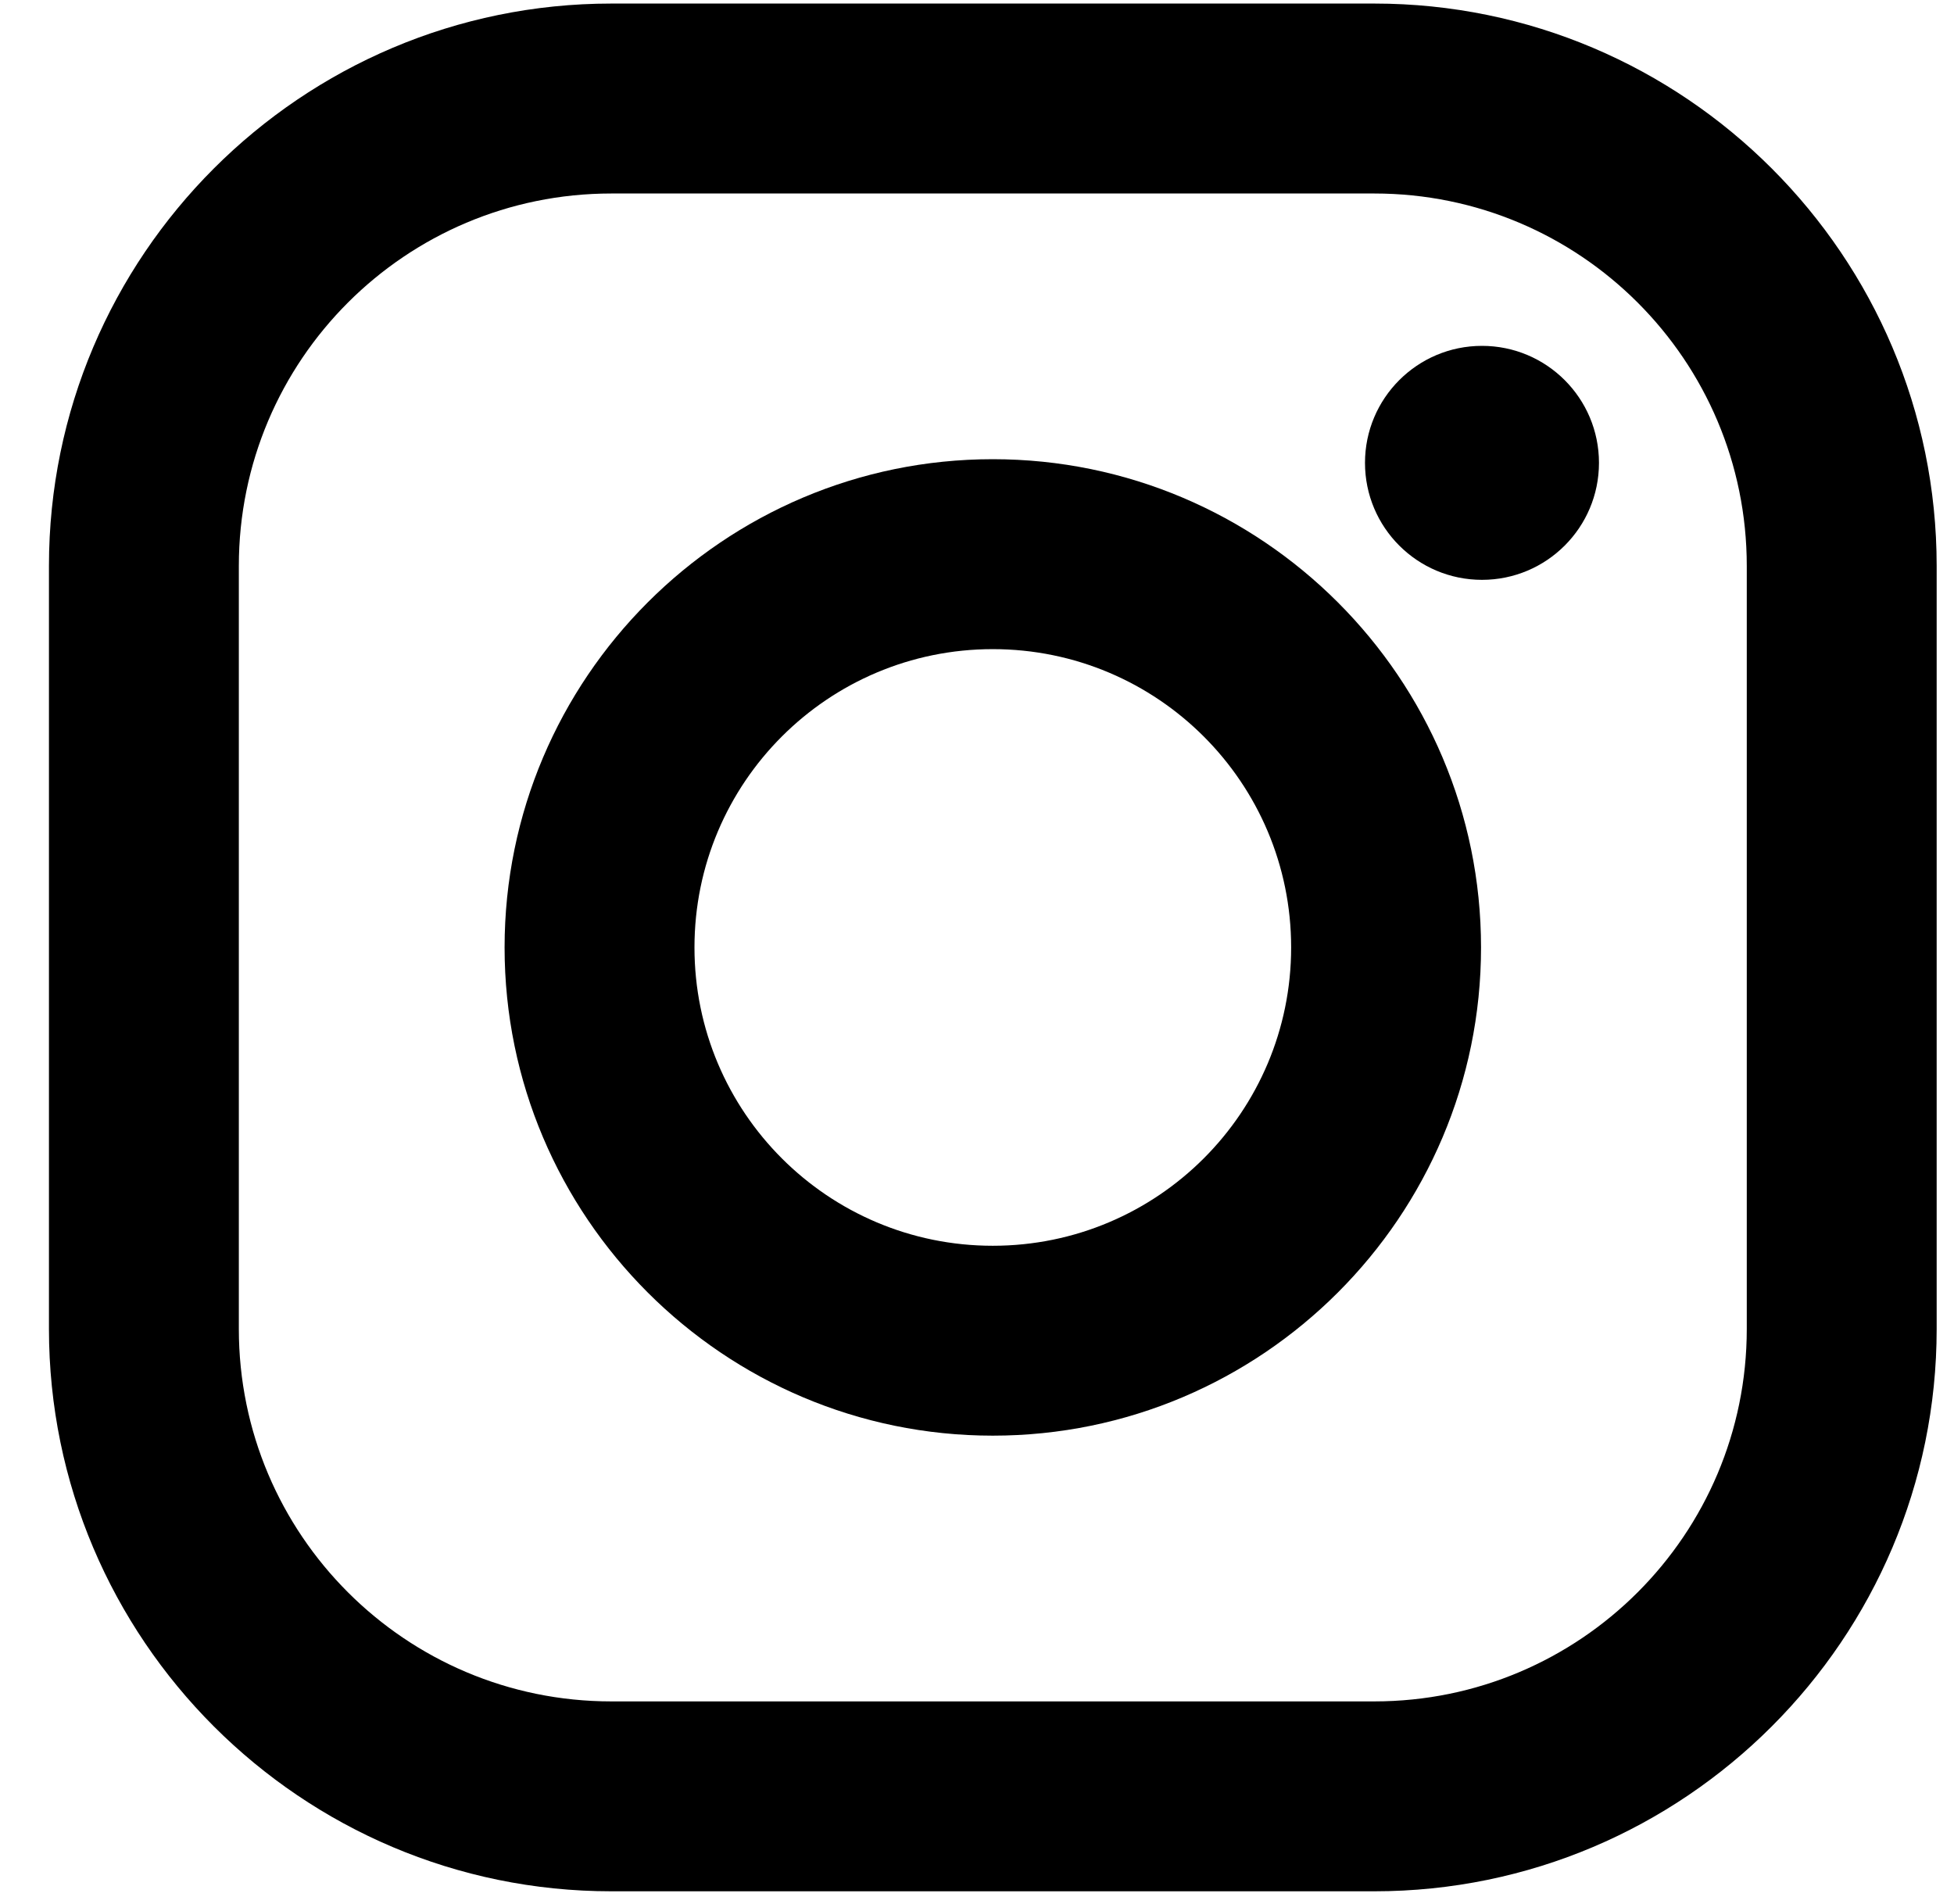 <?xml version="1.0" encoding="UTF-8"?>
<svg width="39px" height="38px" viewBox="0 0 39 38" version="1.1" xmlns="http://www.w3.org/2000/svg" xmlns:xlink="http://www.w3.org/1999/xlink">
    <title>instagram</title>
    <g id="PTR_NEWS_web/mob" stroke="none" stroke-width="1" fill="none" fill-rule="evenodd">
        <g id="6.0_PTR_EVENTS_web_NEON_v1" transform="translate(-1092, -1300)" fill="#000000" fill-rule="nonzero">
            <g id="FOOTER" transform="translate(0, 1258)">
                <g id="soc_media" transform="translate(990.977, 42)">
                    <g id="instagram" transform="translate(102, 0)">
                        <path d="M26.453,0.071 L11.224,0.071 C5.035,0.071 0,5.107 0,11.296 L0,26.524 C0,32.713 5.035,37.748 11.224,37.748 L26.453,37.748 C32.642,37.748 37.677,32.713 37.677,26.524 L37.677,11.296 C37.677,5.107 32.642,0.071 26.453,0.071 Z M33.887,26.524 C33.887,30.63 30.558,33.958 26.453,33.958 L11.224,33.958 C7.119,33.958 3.79,30.63 3.79,26.524 L3.79,11.296 C3.79,7.19 7.119,3.862 11.224,3.862 L26.453,3.862 C30.558,3.862 33.887,7.19 33.887,11.296 L33.887,26.524 L33.887,26.524 Z" id="Shape"></path>
                        <path d="M18.838,9.165 C13.465,9.165 9.094,13.537 9.094,18.91 C9.094,24.283 13.465,28.654 18.838,28.654 C24.212,28.654 28.583,24.283 28.583,18.91 C28.583,13.537 24.212,9.165 18.838,9.165 Z M18.838,24.864 C15.55,24.864 12.884,22.198 12.884,18.91 C12.884,15.621 15.55,12.956 18.838,12.956 C22.127,12.956 24.793,15.621 24.793,18.91 C24.793,22.198 22.127,24.864 18.838,24.864 Z" id="Shape"></path>
                        <circle id="Oval" cx="28.602" cy="9.238" r="2.335"></circle>
                    </g>
                </g>
            </g>
        </g>
    </g>
</svg>